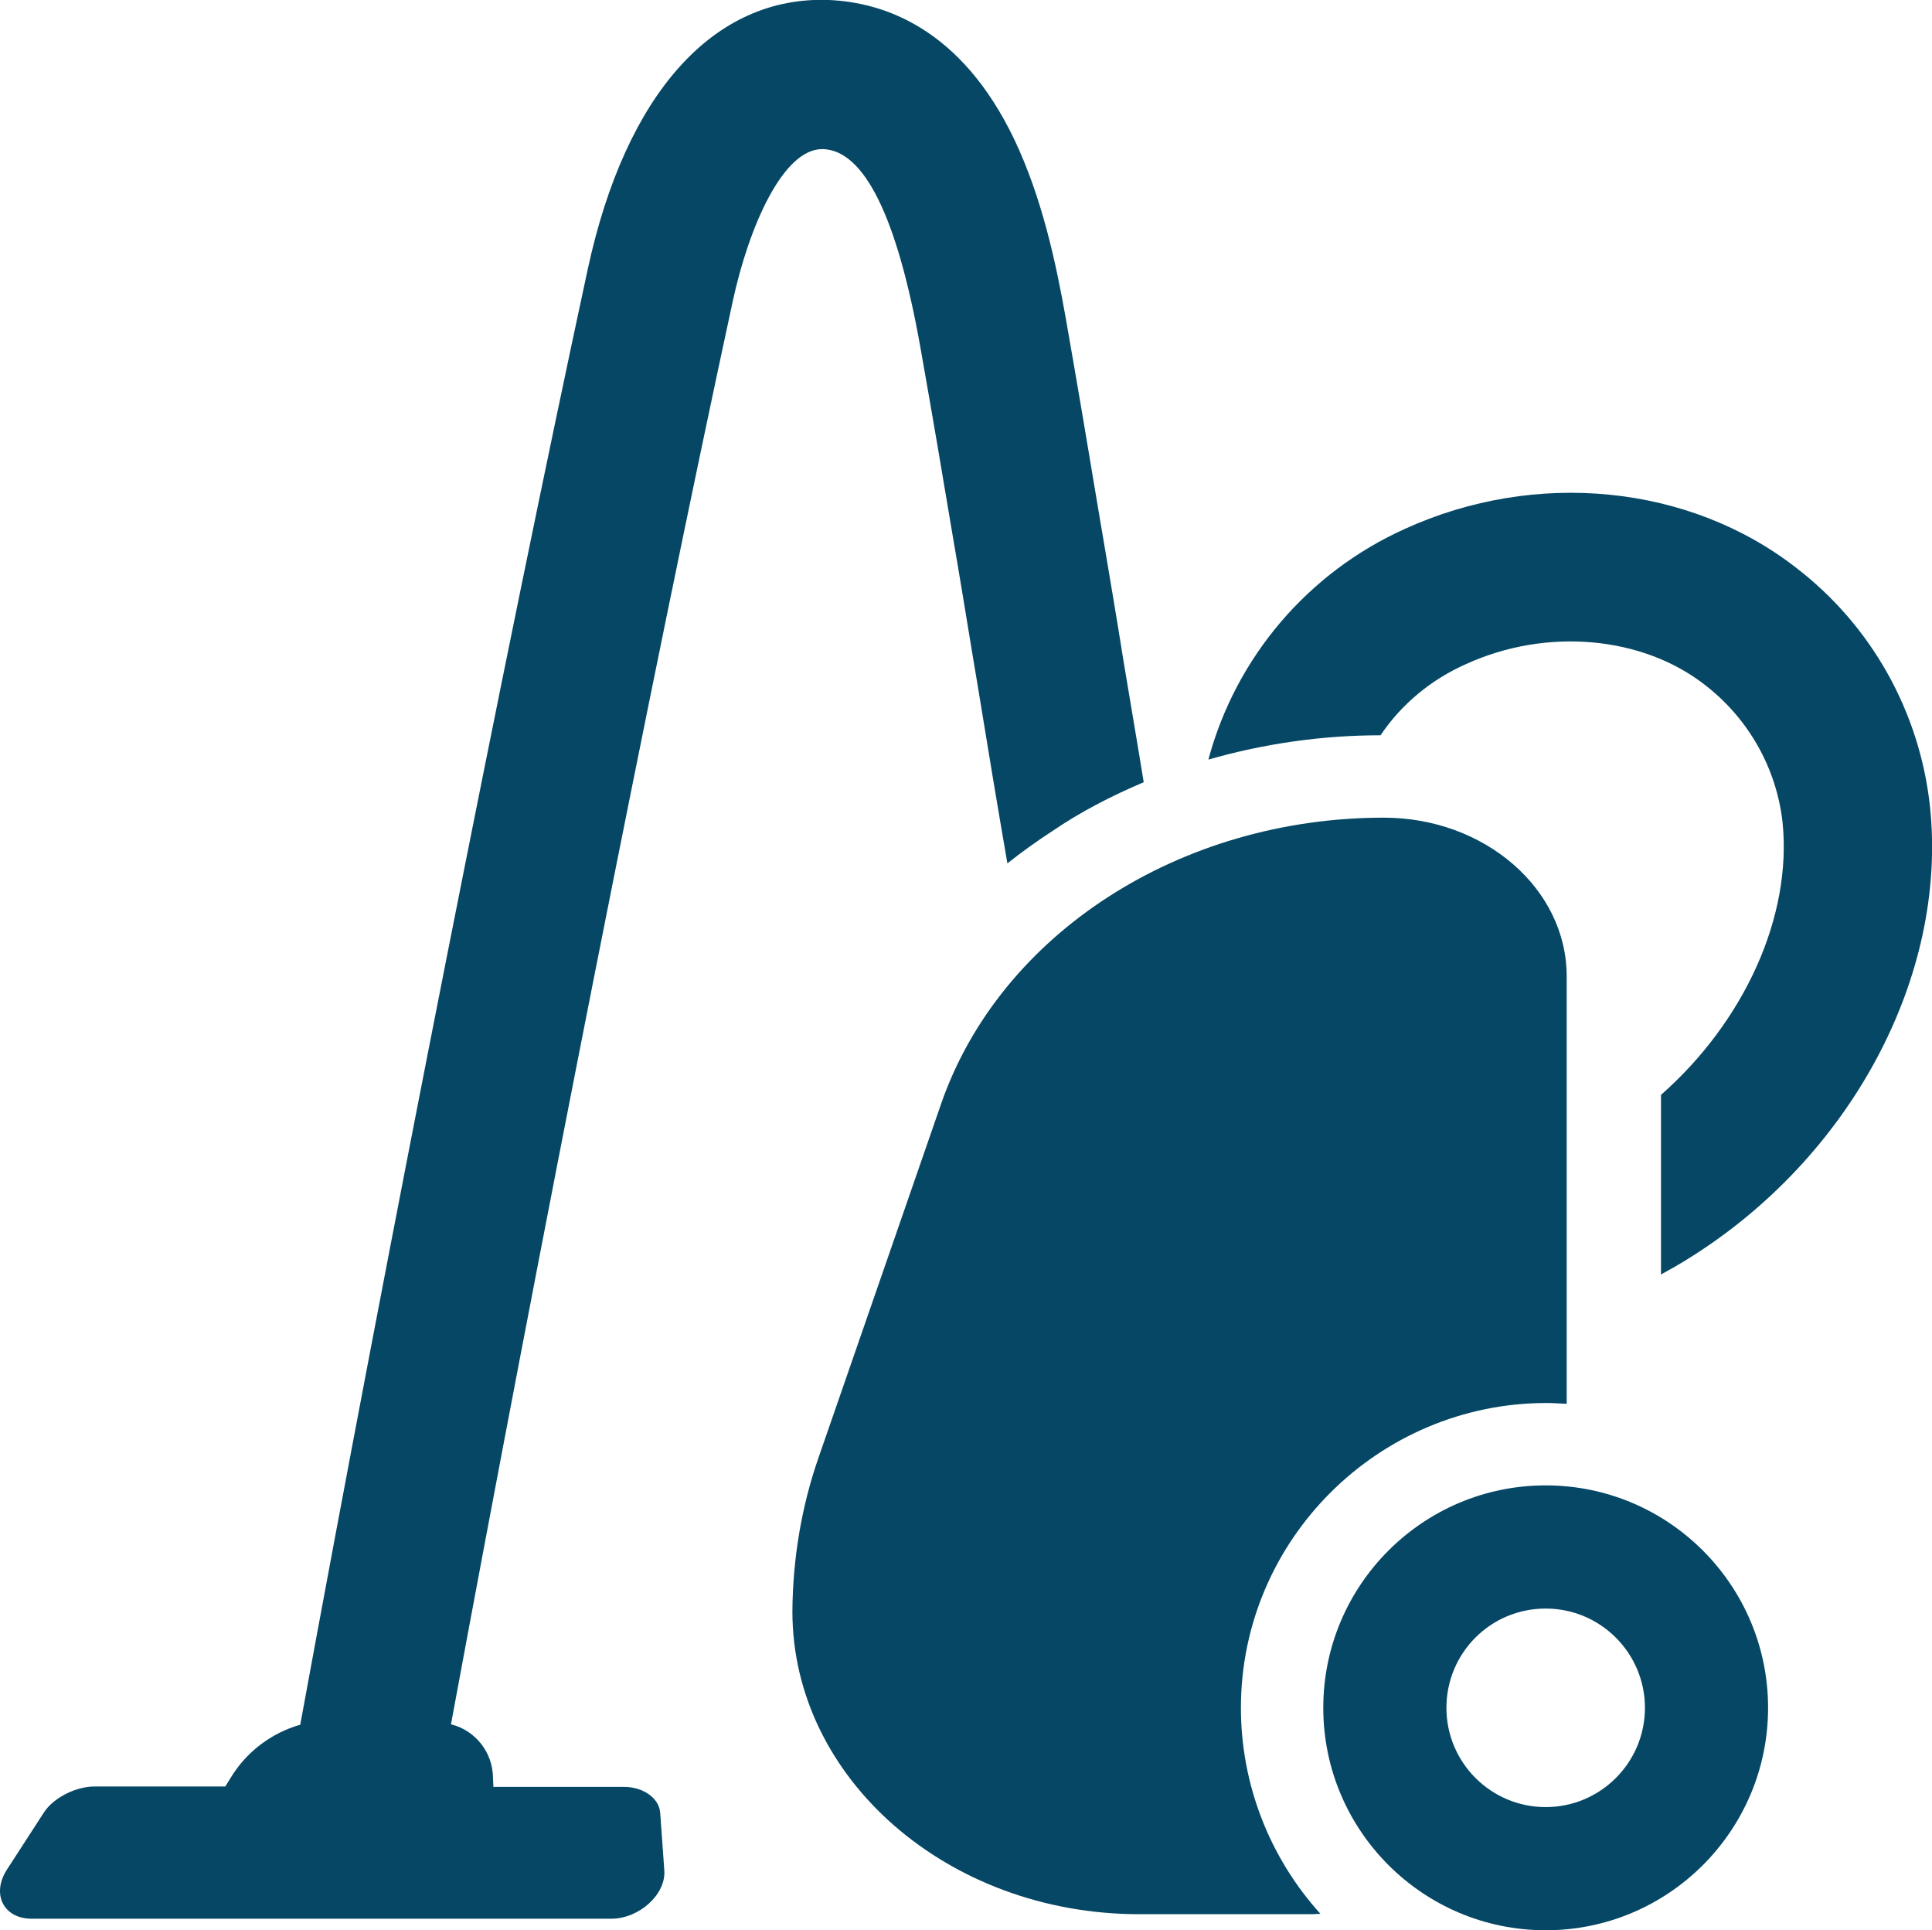<?xml version="1.0" encoding="utf-8"?>
<!-- Generator: Adobe Illustrator 23.0.2, SVG Export Plug-In . SVG Version: 6.00 Build 0)  -->
<svg version="1.1" id="レイヤー_1" xmlns="http://www.w3.org/2000/svg" xmlns:xlink="http://www.w3.org/1999/xlink" x="0px"
	 y="0px" viewBox="0 0 469.1 468.6" style="enable-background:new 0 0 469.1 468.6;" xml:space="preserve">
<style type="text/css">
	.st0{fill:#054764;}
</style>
<title>cleaning</title>
<g>
	<g id="keep_clean">
		<path class="st0" d="M356,161.2c19.5-8.9,42.8-6.8,58,5.1c10.5,8.1,17.3,20.1,18.8,33.2c2.4,23-9.3,48.5-29.5,66.3v43.6
			c2.2-1.2,4.3-2.4,6.4-3.7c39.6-24.5,63.3-68.7,58.9-110c-2.5-22.9-14.2-43.8-32.4-57.8c-26-20.3-63.3-24-95.1-9.5
			c-23.5,10.6-41,31.1-47.7,56c13.6-3.9,27.7-5.9,41.8-5.9C340.3,170.9,347.6,164.9,356,161.2z"/>
		<path class="st0" d="M277.7,189.9c-1.6-9.9-3.3-19.7-4.9-29.4c-1.6-10.1-3.3-20.1-5-30.2l-0.6-3.5c-2.7-16.2-5.5-32.9-8.4-49.4
			c-2.4-13.6-5.8-29.4-12.5-43.5c-12.9-27-31.6-33.3-45-33.9c-28-1.1-49.4,22.7-58.6,65.4C122.9,157.2,94.3,302,72.9,418.7
			c-7,2-13.1,6.6-16.9,12.9l-1.3,2.1H22.9c-4.3,0-9.9,2.6-12.3,6.4l-9,13.9c-3.7,5.9-0.7,11.8,6.1,11.8h140.7
			c6.8,0,13.3-5.9,12.9-11.7l-1-14c-0.3-3.8-4.4-6.3-8.7-6.3h-31.8l-0.1-2.1c0-6.2-4.2-11.6-10.2-13.1
			c21.3-115.2,49-255.7,68.4-345.4c4-18.5,12.3-37,21.7-37h0.3c10,0.4,17.9,16.5,23.5,47.7c2.9,16.3,5.7,32.9,8.4,49l0.6,3.5
			c1.7,10,3.3,20.1,5,30.1c2.3,14.2,4.7,28.6,7.2,43.1c3.4-2.7,7-5.3,10.7-7.7C262.3,197.1,269.9,193.2,277.7,189.9z"/>
		<path class="st0" d="M301.3,414.6c0-40.8,33.4-74,74.2-74c1.6,0,2.9,0.1,4.9,0.2V237c0-21.3-20-38.5-44.4-38.5l0,0
			c-49.5,0-93.2,28.2-107.5,69.5l-29.7,85.7c-4.2,12-6.3,24.7-6.4,37.4v0.1c0,40.5,37.7,73.5,84.2,73.5h42.1c0.6,0,1.2-0.1,1.9-0.1
			C308.2,450.9,301.3,433.1,301.3,414.6z"/>
		<path class="st0" d="M375.3,360.6c-29.8,0-54,24.2-54,54s24.2,54,54,54s54-24.2,54-54S405.1,360.6,375.3,360.6L375.3,360.6z
			 M375.3,390.5c13.3,0,24.1,10.8,24.1,24.1s-10.8,24.1-24.1,24.1s-24.1-10.8-24.1-24.1v0C351.2,401.3,361.9,390.5,375.3,390.5z"/>
	</g>
</g>
</svg>
